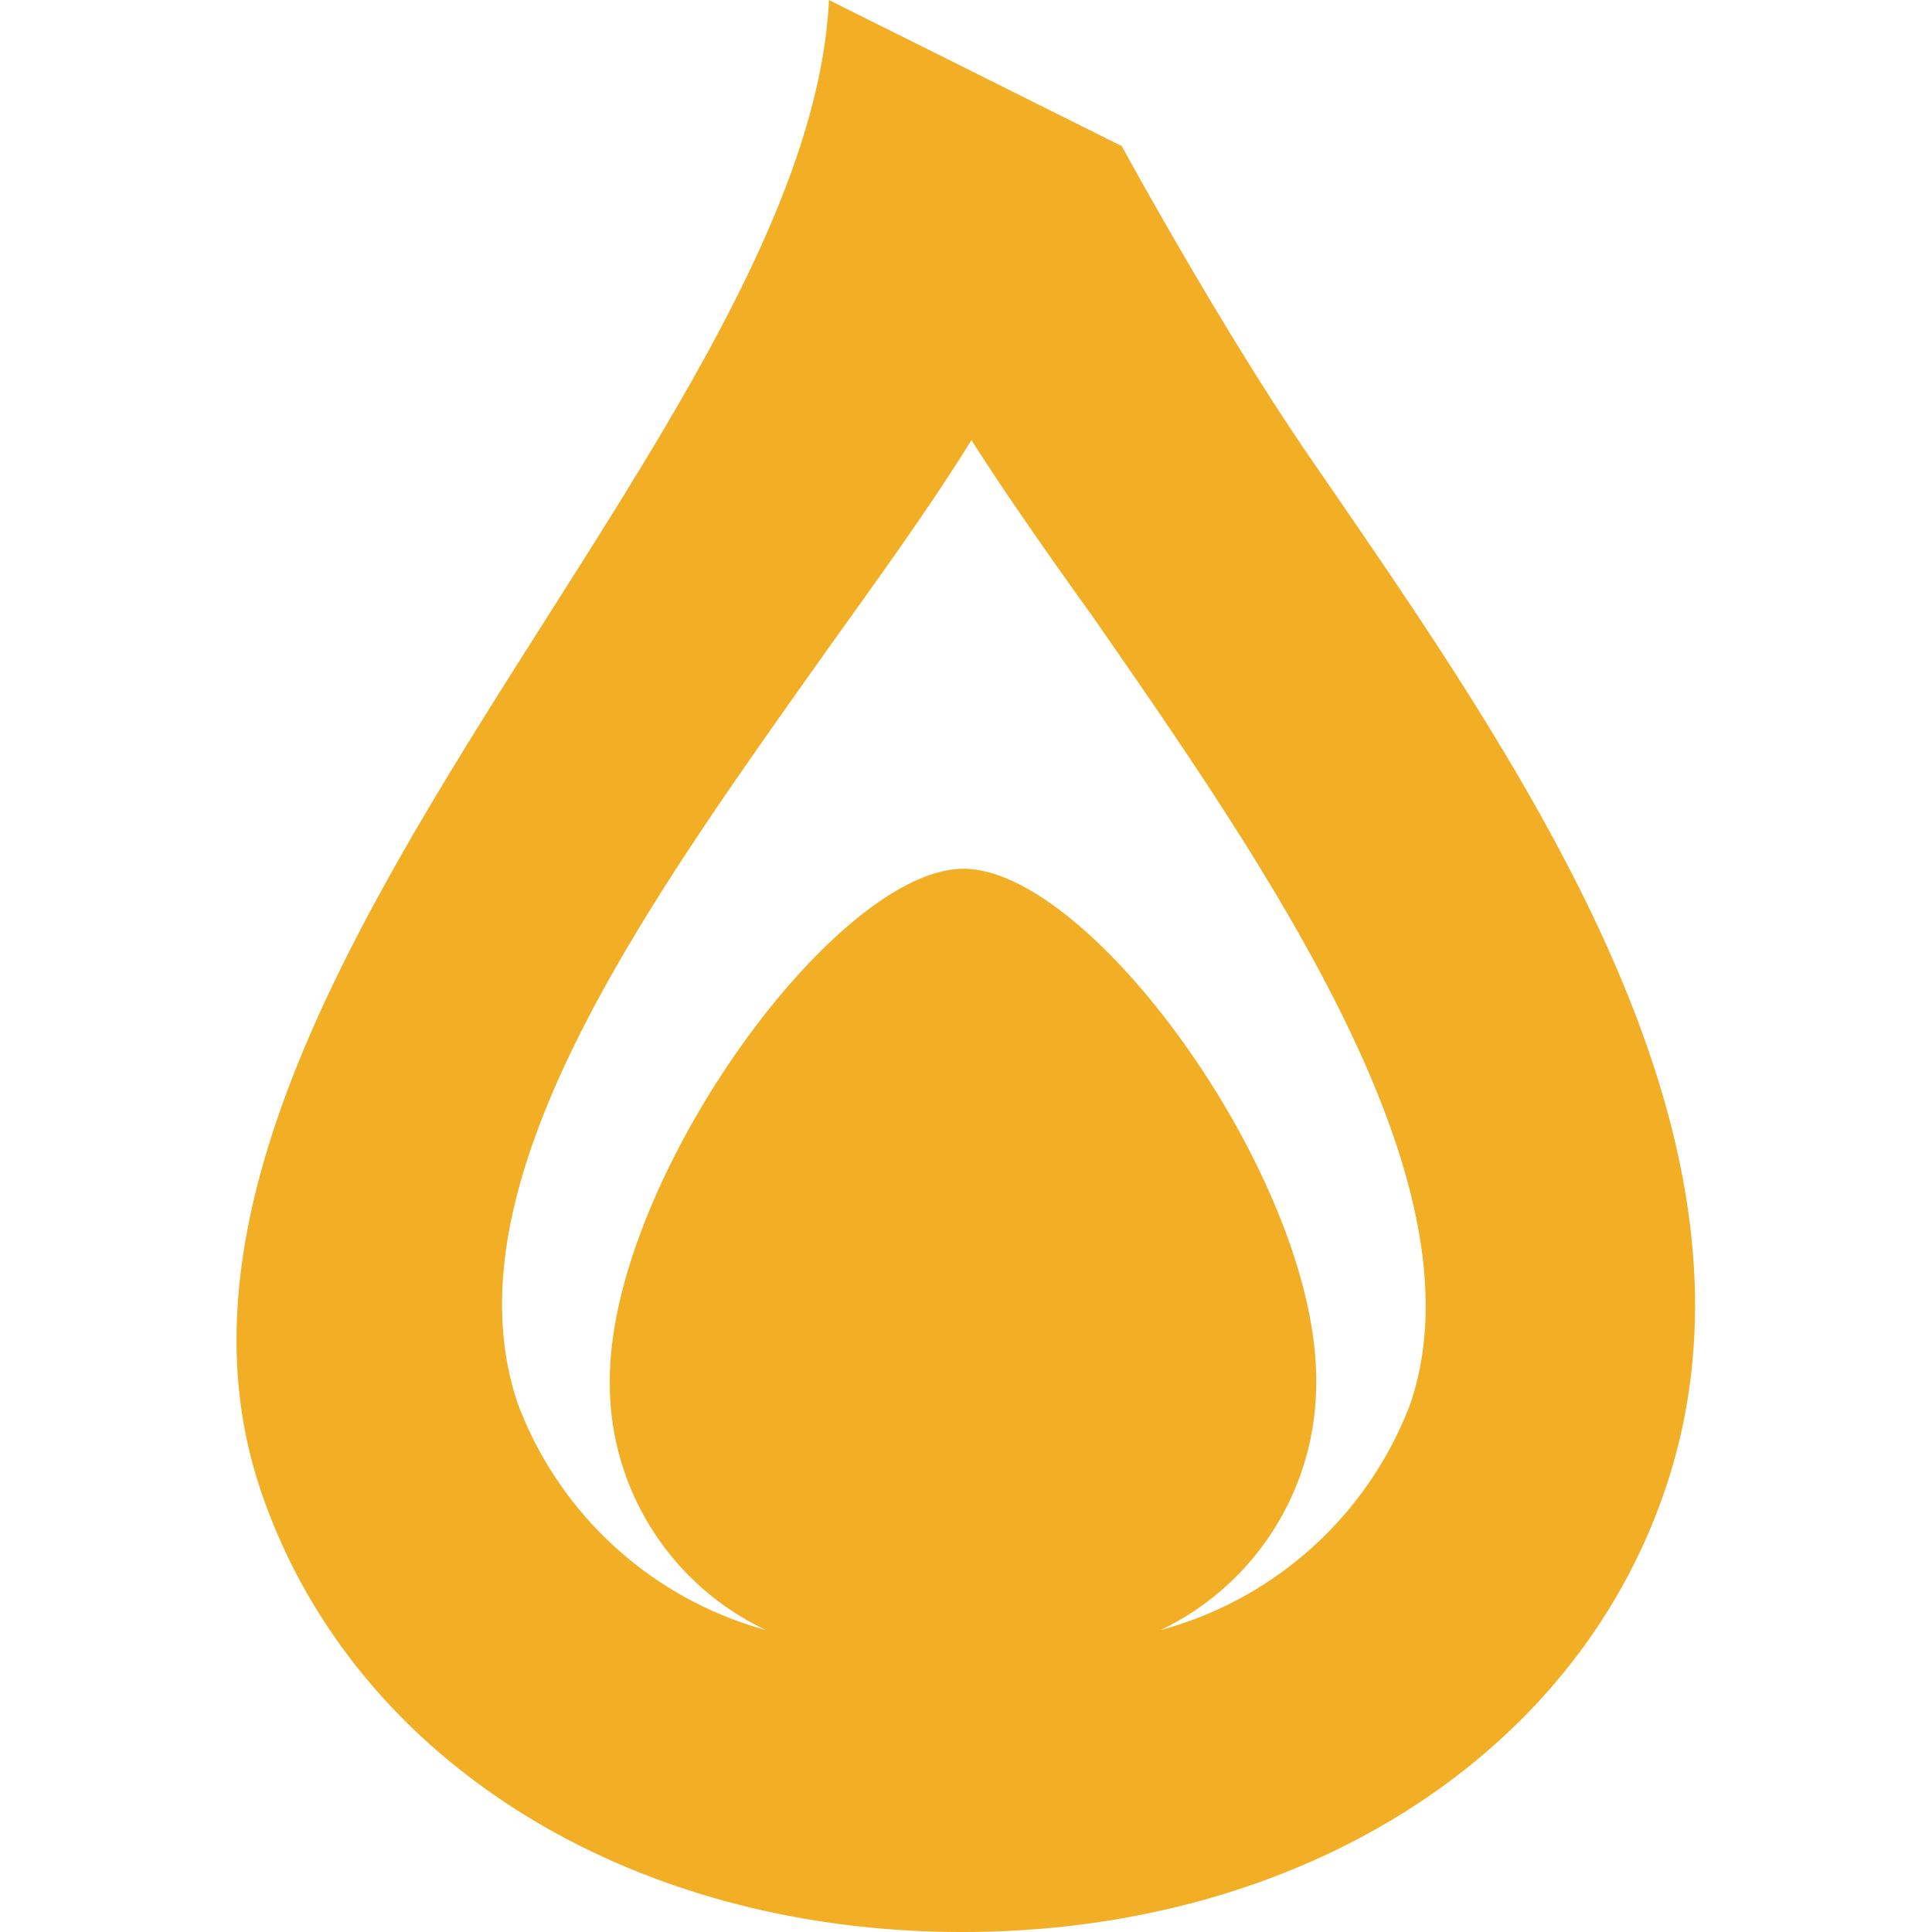 <svg xmlns="http://www.w3.org/2000/svg" version="1.1" xmlns:xlink="http://www.w3.org/1999/xlink" width="32" height="32"><svg xmlns="http://www.w3.org/2000/svg" viewBox="0 0 32 32"><title>Asset 1</title><g id="SvgjsG1187" data-name="Layer 2"><g id="SvgjsG1186" data-name="Layer 1"><g id="SvgjsG1185" data-name="Layer 2"><g id="SvgjsG1184" data-name="PorchLight Logo copy"><path d="M15.94,32h0c5.56,0,10.12-2.88,11.63-7.3,2-5.82-2.35-12-5.83-17.06-1.5-2.17-3.16-5.22-3.16-5.22L13.73,0C13.38,7.29,1.62,16.74,4.32,24.69,5.82,29.13,10.38,32,15.94,32ZM13.66,10.82c.88-1.23,1.73-2.4,2.43-3.53.58.91,1.26,1.88,2,2.91,2.9,4.18,6.52,9.38,5.27,13.05A6.13,6.13,0,0,1,19.22,27a4.53,4.53,0,0,0,2.58-4.15c0-3.31-3.71-8.46-5.84-8.46s-5.87,5.18-5.86,8.49A4.51,4.51,0,0,0,12.69,27a6.12,6.12,0,0,1-4.11-3.74C7.34,19.63,10.7,15,13.66,10.82Z" fill="#f2ae25"></path></g></g><rect width="32" height="32" fill="none"></rect></g></g></svg><style>@media (prefers-color-scheme: light) { :root { filter: none; } }
@media (prefers-color-scheme: dark) { :root { filter: contrast(1) brightness(1); } }
</style></svg>